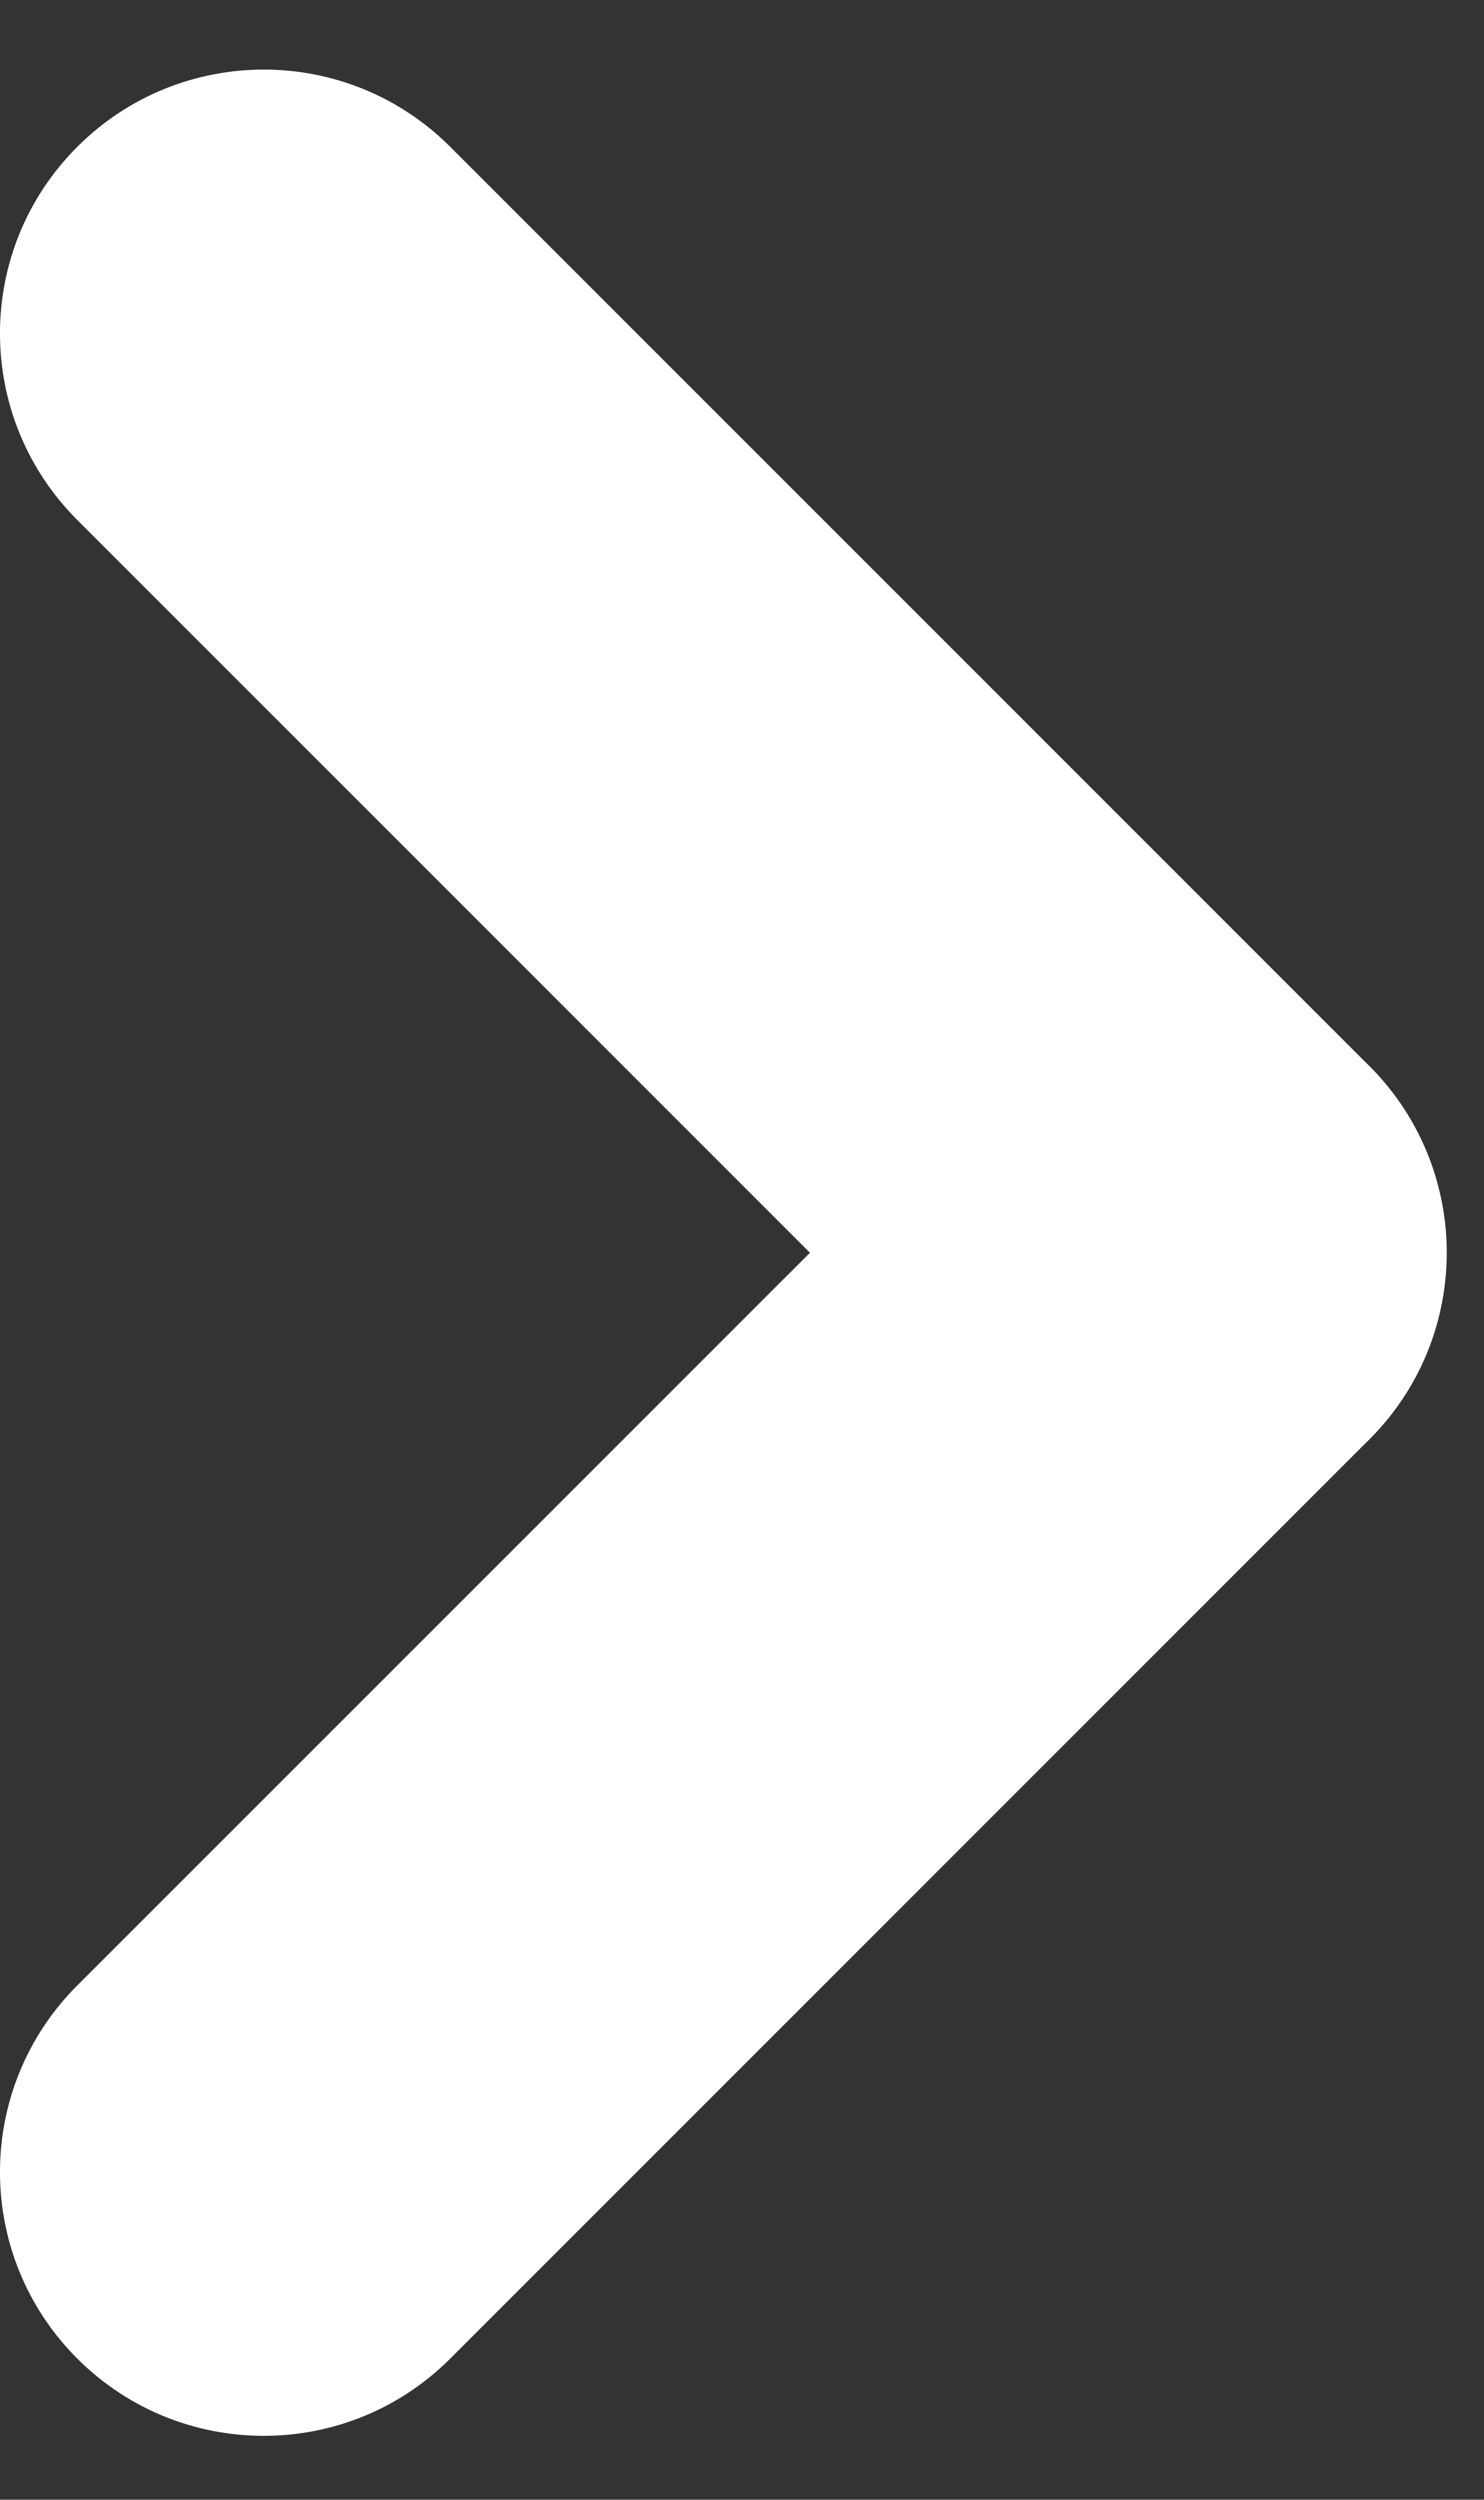 <svg width="19" height="32" viewBox="0 0 19 32" fill="none" xmlns="http://www.w3.org/2000/svg">
<rect x="0" y="0" width="19" height="32" fill="#333333" stroke="none"/>
<path fill-rule="evenodd" clip-rule="evenodd" d="M5.765 1.88C4.446 0.561 2.308 0.561 0.989 1.88C-0.33 3.199 -0.33 5.337 0.989 6.656L10.37 16.037L0.989 25.417C-0.33 26.736 -0.33 28.874 0.989 30.193C2.308 31.512 4.446 31.512 5.765 30.193L17.48 18.478C17.498 18.461 17.516 18.443 17.534 18.425C18.264 17.695 18.59 16.713 18.512 15.758C18.448 14.989 18.122 14.237 17.534 13.648C17.517 13.632 17.501 13.615 17.484 13.599L5.765 1.88Z" fill="white"/>
</svg>
